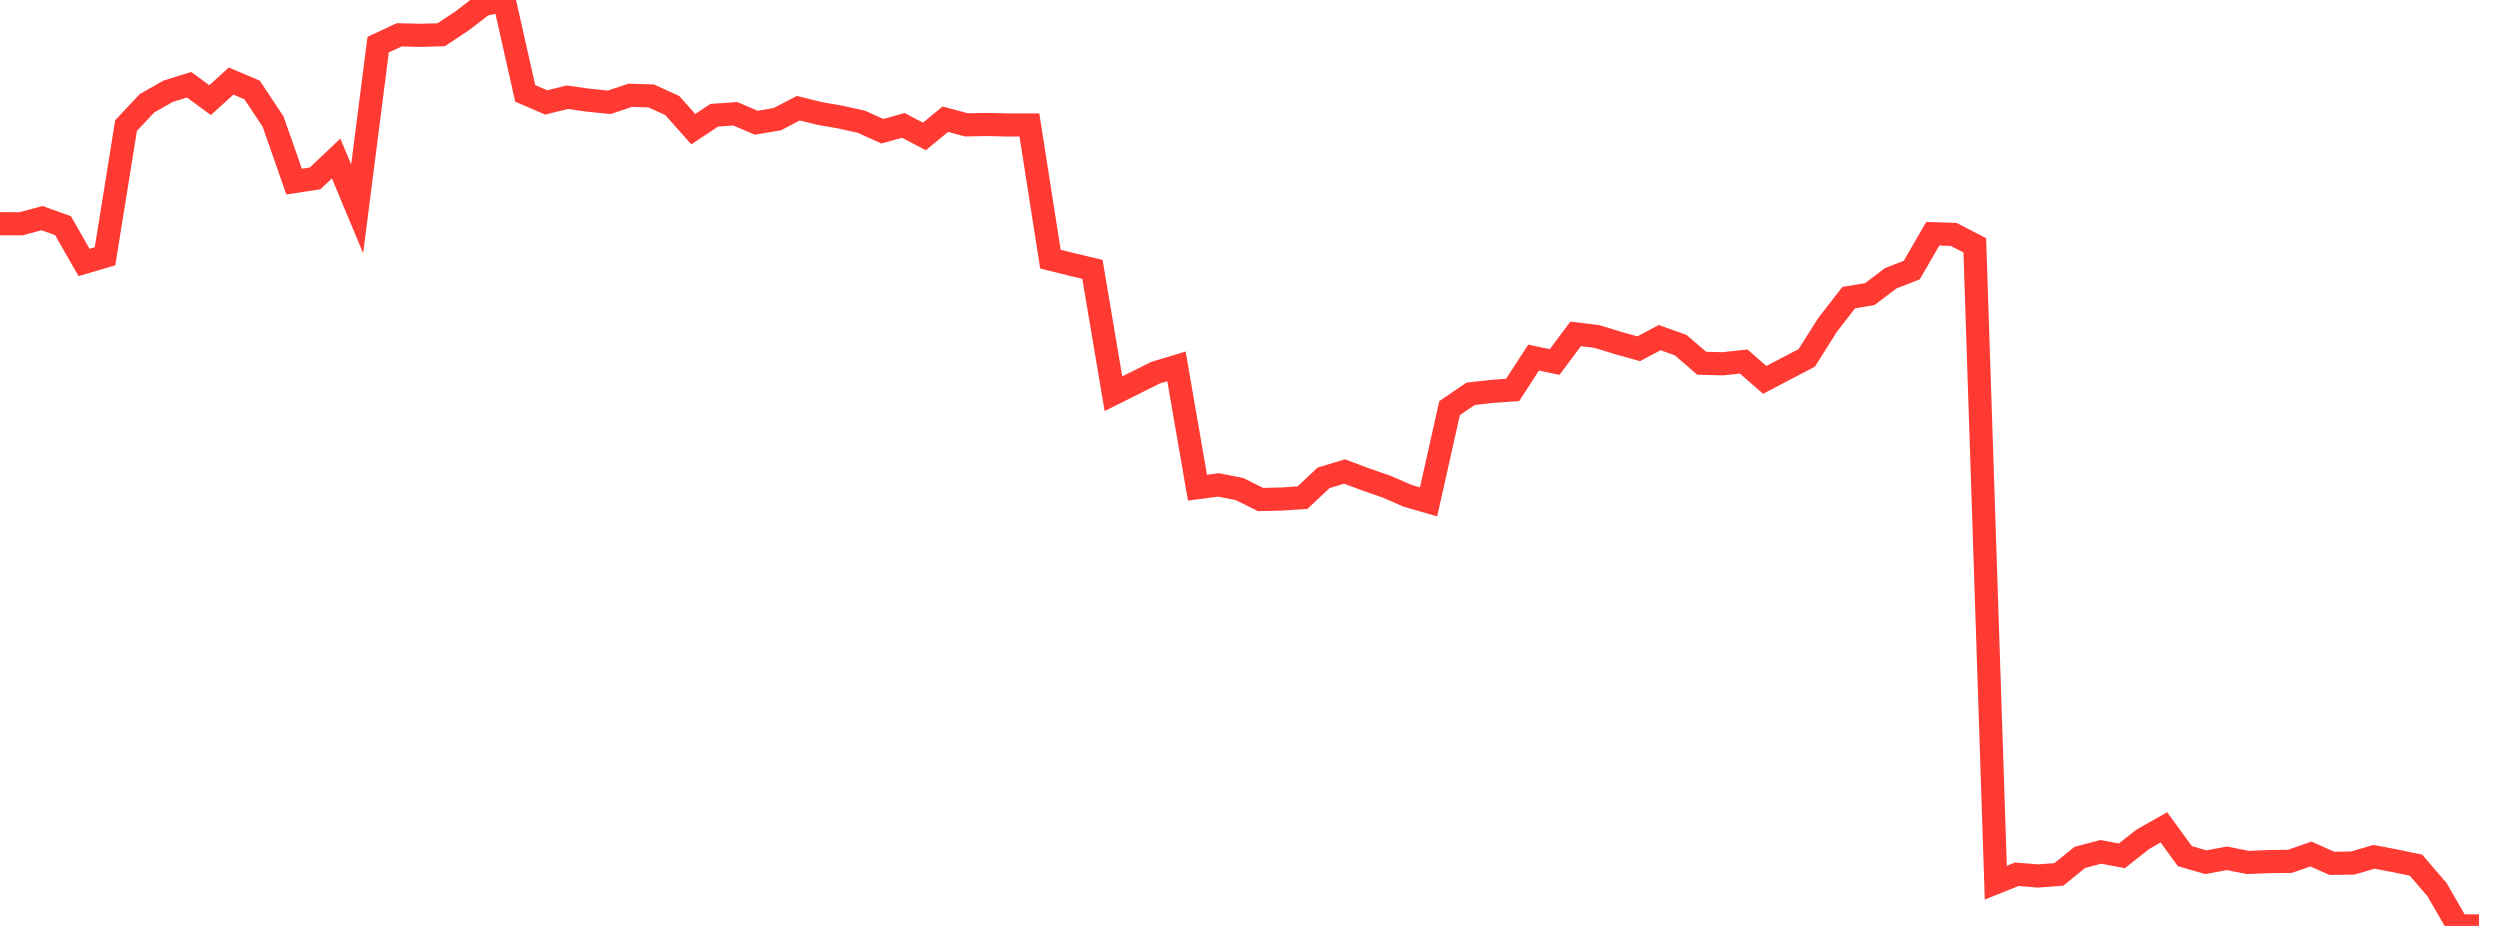 <?xml version="1.0" standalone="no"?>
<!DOCTYPE svg PUBLIC "-//W3C//DTD SVG 1.1//EN" "http://www.w3.org/Graphics/SVG/1.1/DTD/svg11.dtd">

<svg width="135" height="50" viewBox="0 0 135 50" preserveAspectRatio="none" 
  xmlns="http://www.w3.org/2000/svg"
  xmlns:xlink="http://www.w3.org/1999/xlink">


<polyline points="0.0, 12.081 1.134, 12.084 2.269, 11.779 3.403, 12.185 4.538, 14.172 5.672, 13.839 6.807, 6.78 7.941, 5.575 9.076, 4.929 10.21, 4.576 11.345, 5.408 12.479, 4.377 13.613, 4.858 14.748, 6.567 15.882, 9.806 17.017, 9.633 18.151, 8.559 19.286, 11.279 20.42, 2.411 21.555, 1.88 22.689, 1.908 23.824, 1.877 24.958, 1.124 26.092, 0.253 27.227, 0.0 28.361, 5.041 29.496, 5.532 30.63, 5.25 31.765, 5.41 32.899, 5.524 34.034, 5.145 35.168, 5.18 36.303, 5.699 37.437, 6.975 38.571, 6.222 39.706, 6.144 40.84, 6.628 41.975, 6.435 43.109, 5.843 44.244, 6.123 45.378, 6.323 46.513, 6.573 47.647, 7.087 48.782, 6.772 49.916, 7.368 51.05, 6.436 52.185, 6.743 53.319, 6.722 54.454, 6.749 55.588, 6.75 56.723, 13.993 57.857, 14.275 58.992, 14.545 60.126, 21.261 61.261, 20.693 62.395, 20.127 63.529, 19.784 64.664, 26.335 65.798, 26.185 66.933, 26.409 68.067, 26.974 69.202, 26.948 70.336, 26.872 71.471, 25.804 72.605, 25.461 73.739, 25.886 74.874, 26.279 76.008, 26.773 77.143, 27.101 78.277, 22.039 79.412, 21.266 80.546, 21.136 81.681, 21.057 82.815, 19.31 83.95, 19.55 85.084, 18.031 86.218, 18.167 87.353, 18.514 88.487, 18.834 89.622, 18.231 90.756, 18.637 91.891, 19.615 93.025, 19.644 94.16, 19.522 95.294, 20.514 96.429, 19.918 97.563, 19.328 98.697, 17.532 99.832, 16.07 100.966, 15.884 102.101, 15.024 103.235, 14.584 104.37, 12.621 105.504, 12.661 106.639, 13.248 107.773, 47.664 108.908, 47.209 110.042, 47.303 111.176, 47.219 112.311, 46.3 113.445, 46 114.58, 46.215 115.714, 45.321 116.849, 44.678 117.983, 46.232 119.118, 46.56 120.252, 46.348 121.387, 46.574 122.521, 46.526 123.655, 46.513 124.79, 46.117 125.924, 46.621 127.059, 46.603 128.193, 46.268 129.328, 46.483 130.462, 46.718 131.597, 48.037 132.731, 50.0 133.866, 50.0" fill="none" stroke="#ff3a33" stroke-width="1.25"/>

</svg>